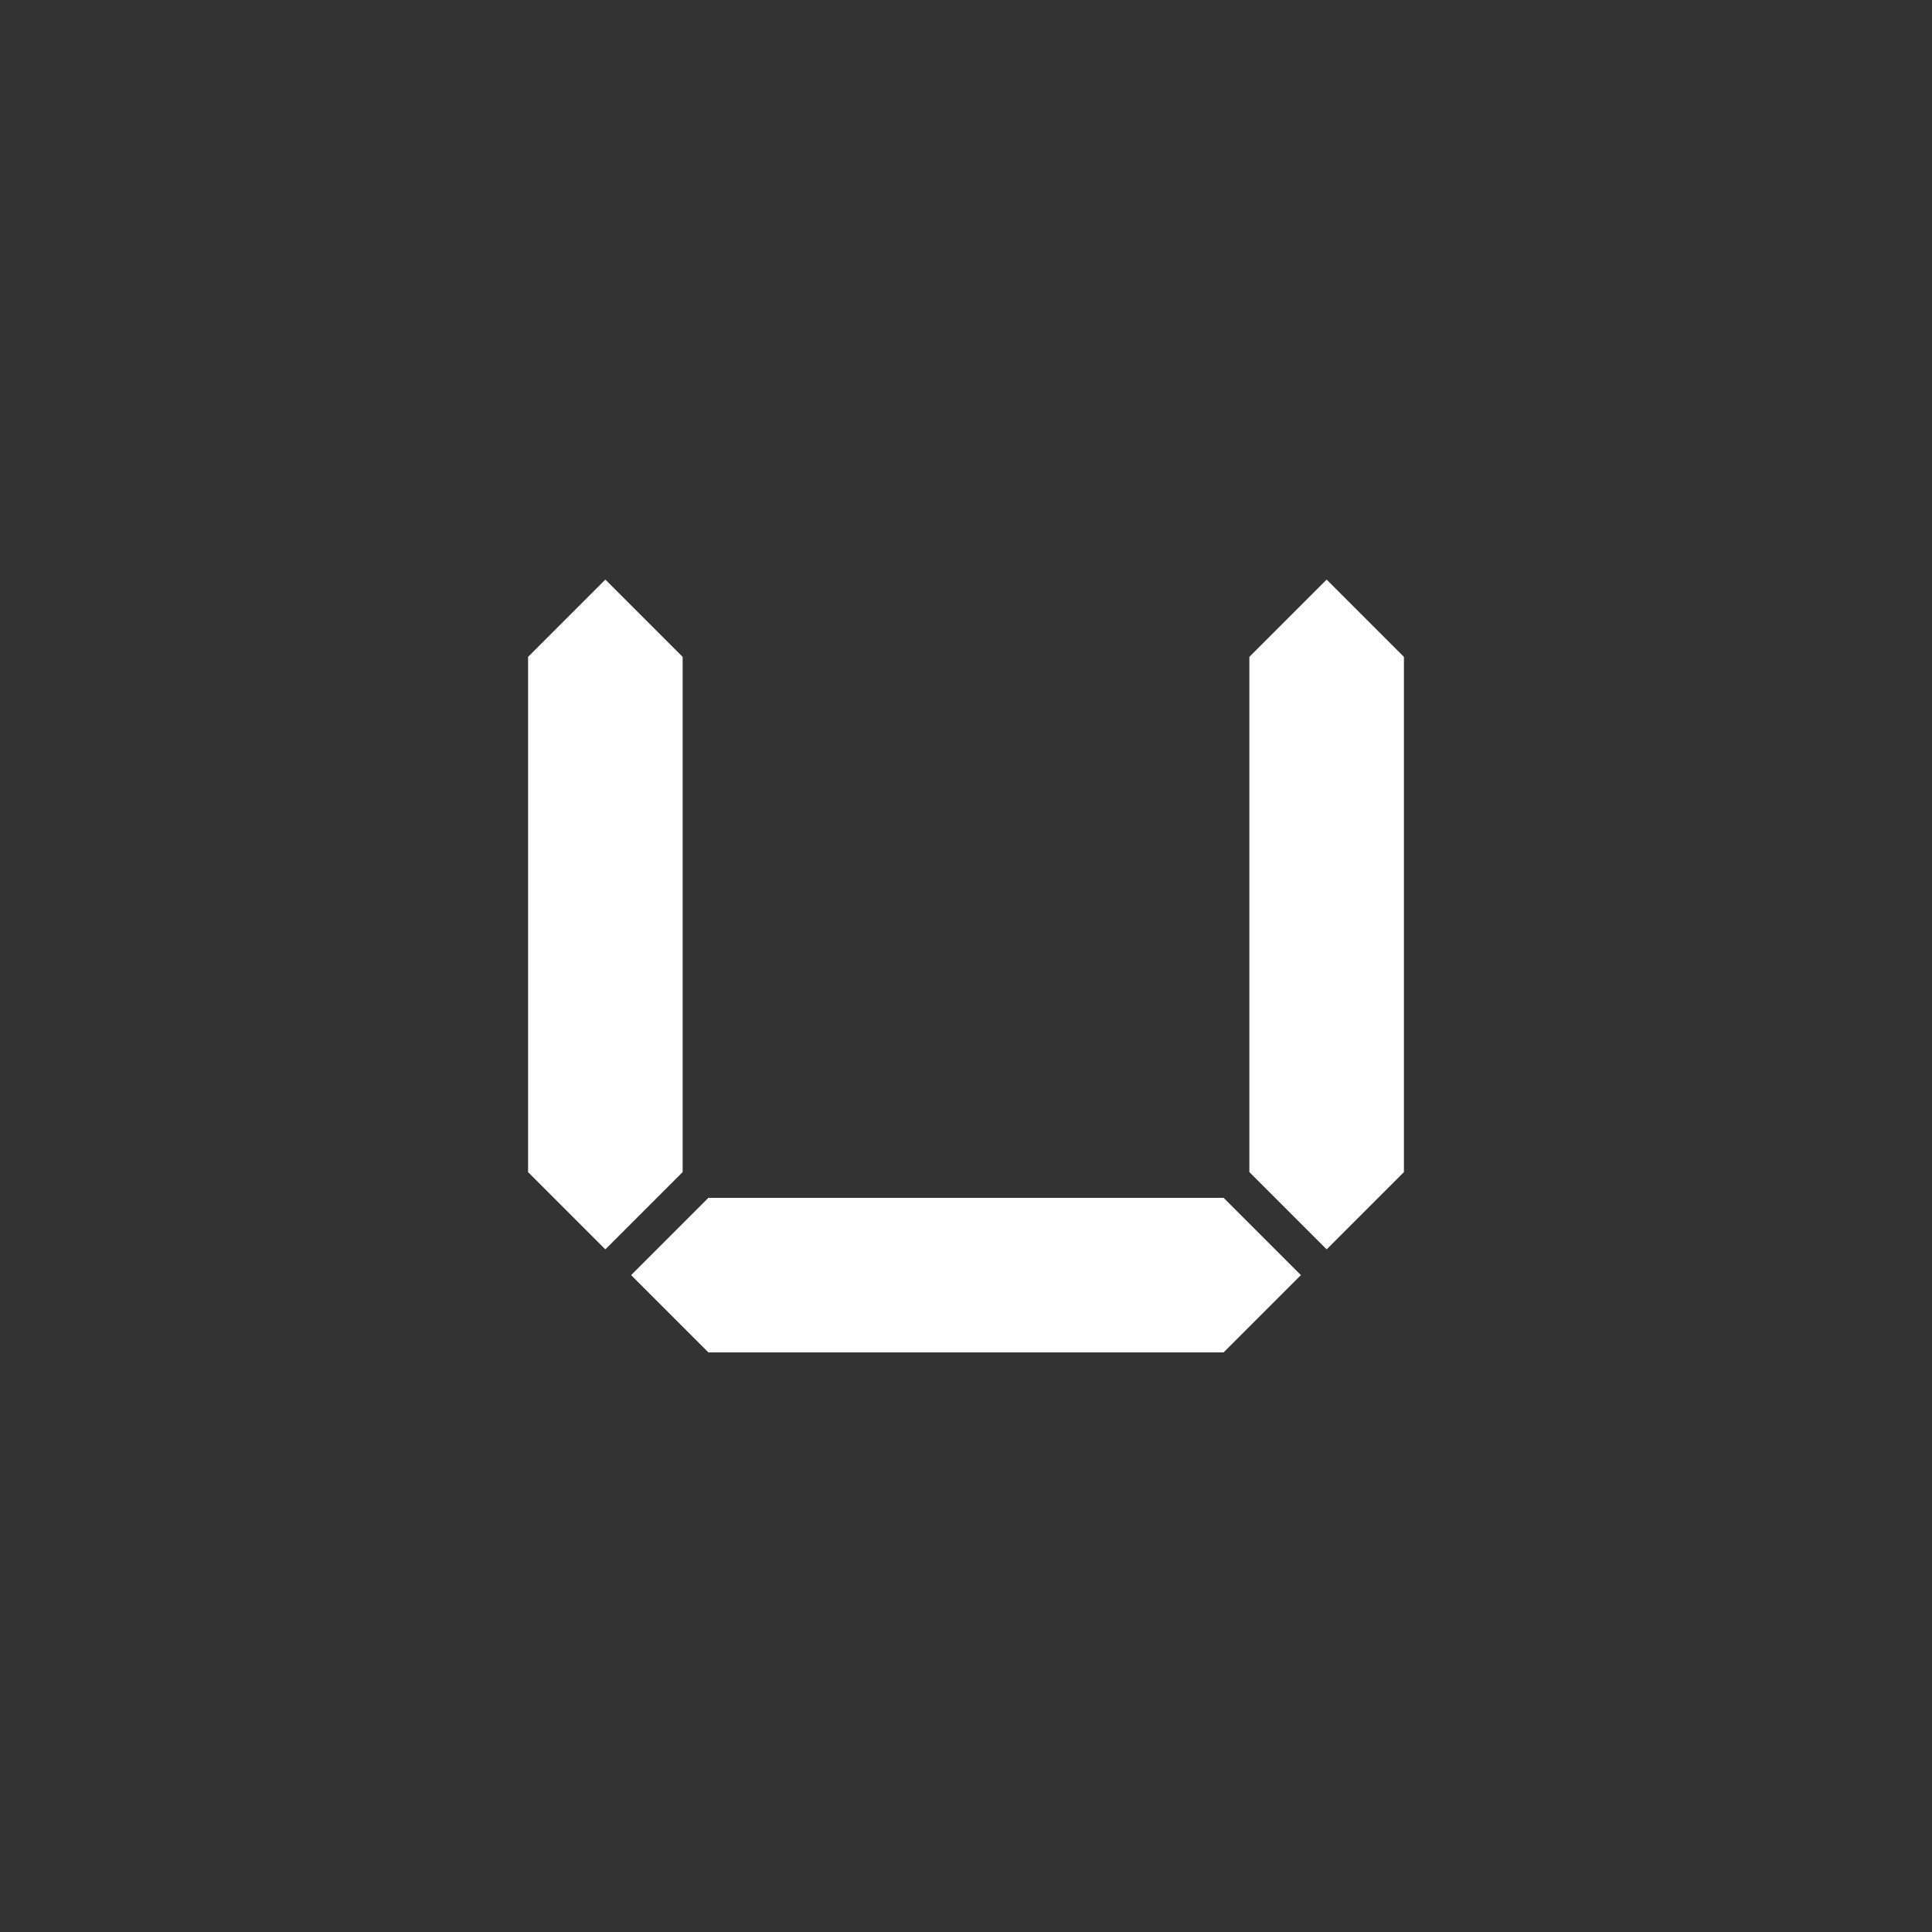 <svg width="300" height="300" viewBox="0 0 300 300" fill="none" xmlns="http://www.w3.org/2000/svg">
<rect x="0" y="0" width="300" height="300" fill="#333333" stroke="none"/>
<path d="M82 102L94 90L106 102V182L94 194L82 182V102Z" fill="white"/>
<path d="M194 102L206 90L218 102V182L206 194L194 182V102Z" fill="white"/>
<path d="M190 186L202 198L190 210L110 210L98 198L110 186L190 186Z" fill="white"/>
</svg>
